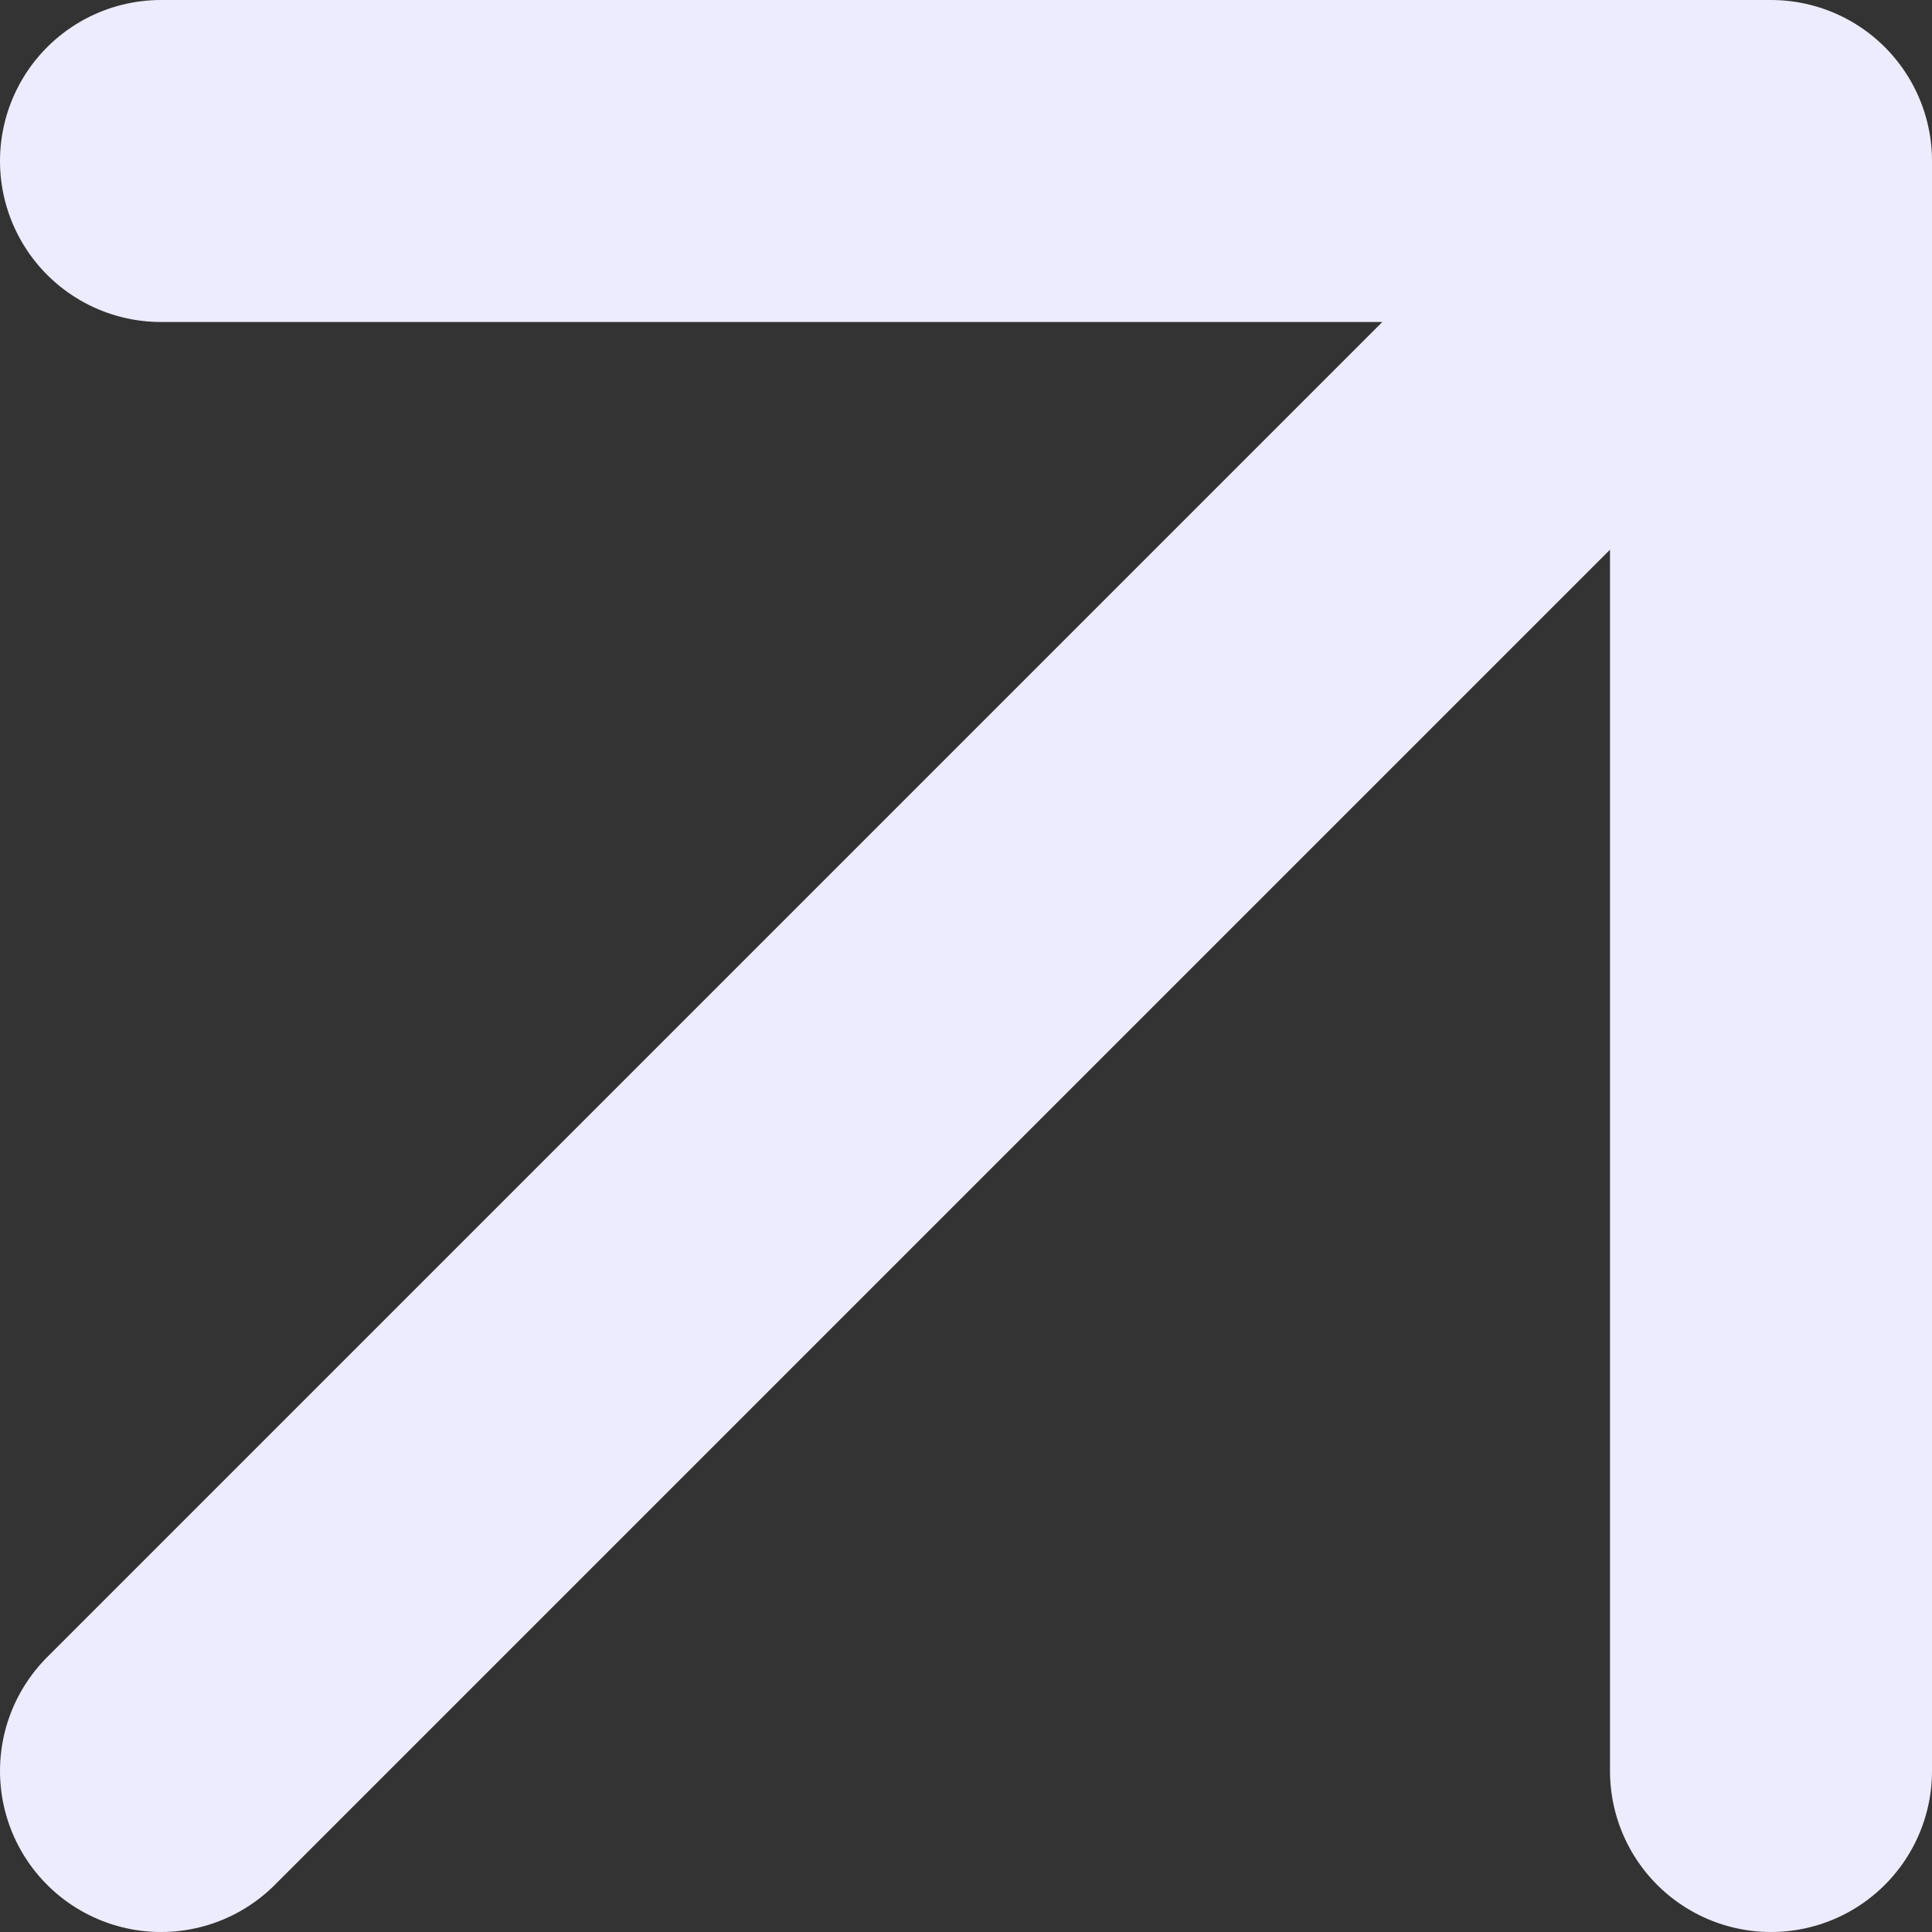 <svg width="12" height="12" viewBox="0 0 12 12" fill="none" xmlns="http://www.w3.org/2000/svg">
<rect x="0" y="0" width="12" height="12" fill="#333333" stroke="none"/>
<path d="M1 11L11 1M11 1H1M11 1V11" stroke="#EDECFF" stroke-width="2" stroke-linecap="round" stroke-linejoin="round"/>
</svg>
